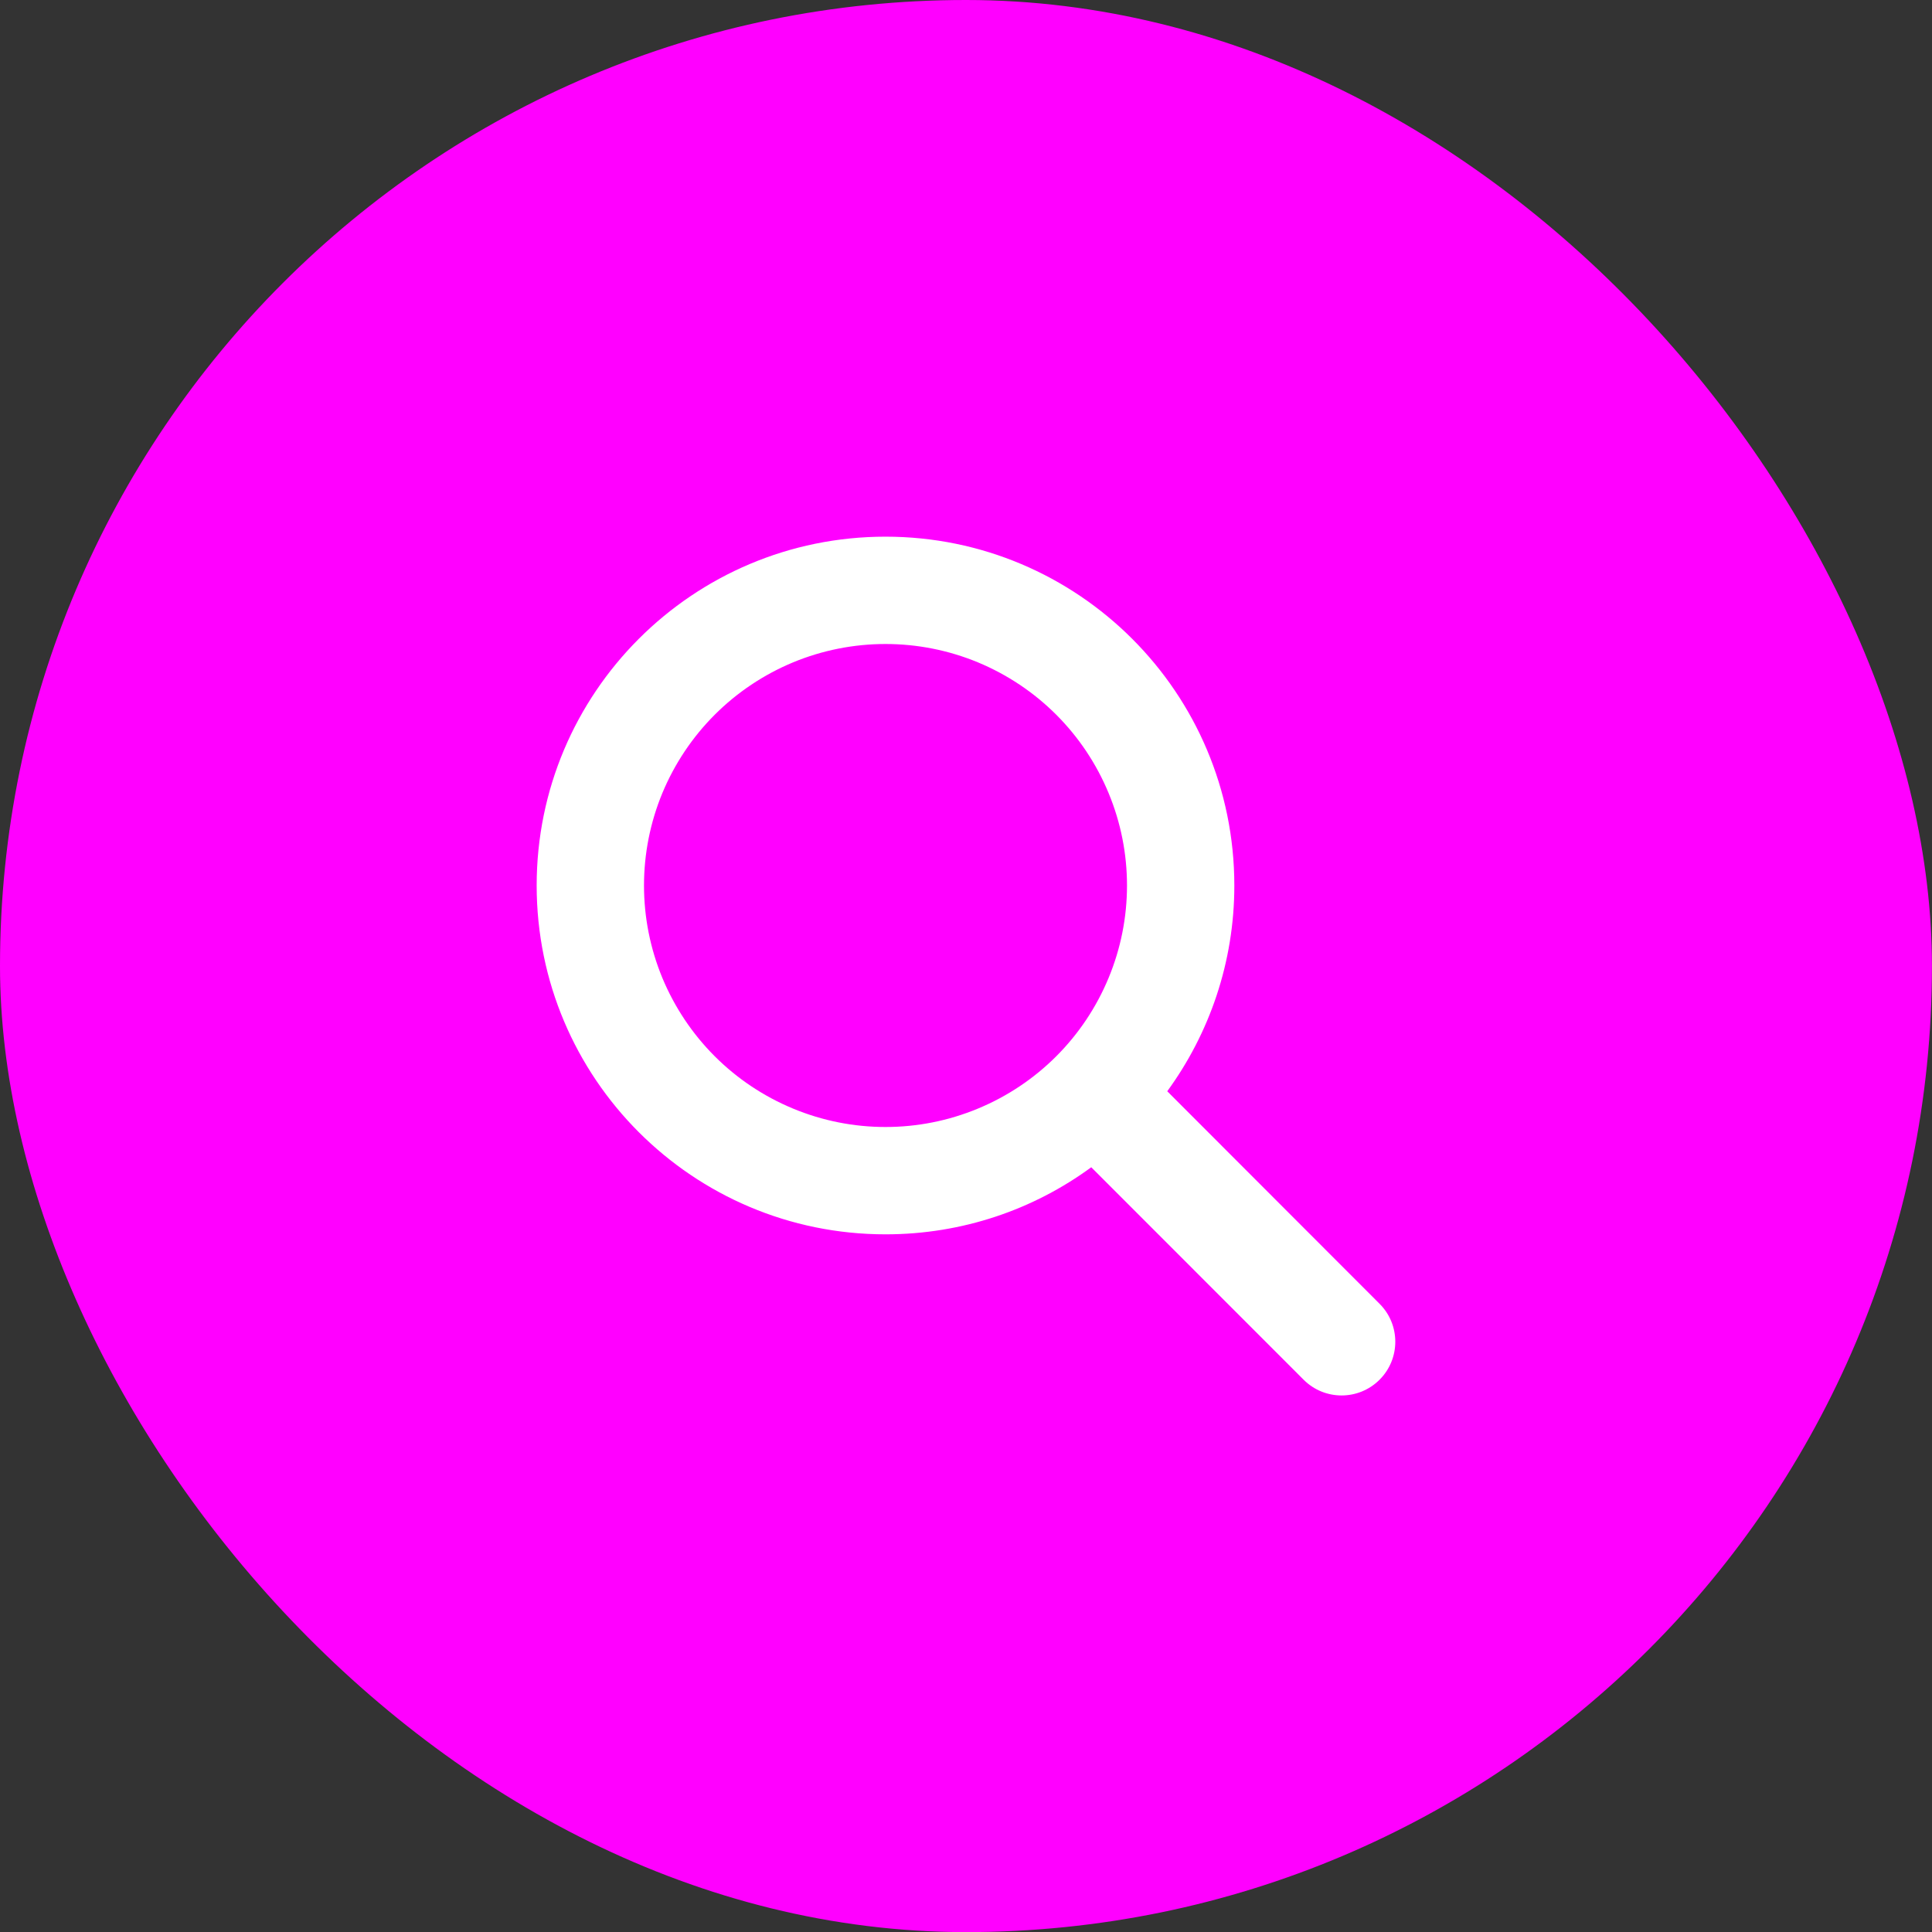 <svg width="36" height="36" viewBox="0 0 36 36" fill="none" xmlns="http://www.w3.org/2000/svg">
<rect x="0" y="0" width="36" height="36" fill="#333333" stroke="none"/>
<rect width="35.999" height="36.002" rx="18" fill="#FF00FF"/>
<path d="M23 16.5C23 17.934 22.534 19.259 21.75 20.334L25.706 24.294C26.097 24.684 26.097 25.319 25.706 25.709C25.316 26.1 24.681 26.1 24.291 25.709L20.334 21.75C19.259 22.538 17.934 23 16.5 23C12.909 23 10 20.091 10 16.5C10 12.909 12.909 10 16.5 10C20.091 10 23 12.909 23 16.5ZM16.5 21C17.091 21 17.676 20.884 18.222 20.657C18.768 20.431 19.264 20.1 19.682 19.682C20.1 19.264 20.431 18.768 20.657 18.222C20.884 17.676 21 17.091 21 16.5C21 15.909 20.884 15.324 20.657 14.778C20.431 14.232 20.1 13.736 19.682 13.318C19.264 12.9 18.768 12.569 18.222 12.342C17.676 12.116 17.091 12 16.5 12C15.909 12 15.324 12.116 14.778 12.342C14.232 12.569 13.736 12.9 13.318 13.318C12.9 13.736 12.569 14.232 12.342 14.778C12.116 15.324 12 15.909 12 16.5C12 17.091 12.116 17.676 12.342 18.222C12.569 18.768 12.9 19.264 13.318 19.682C13.736 20.1 14.232 20.431 14.778 20.657C15.324 20.884 15.909 21 16.5 21Z" fill="white"/>
</svg>
